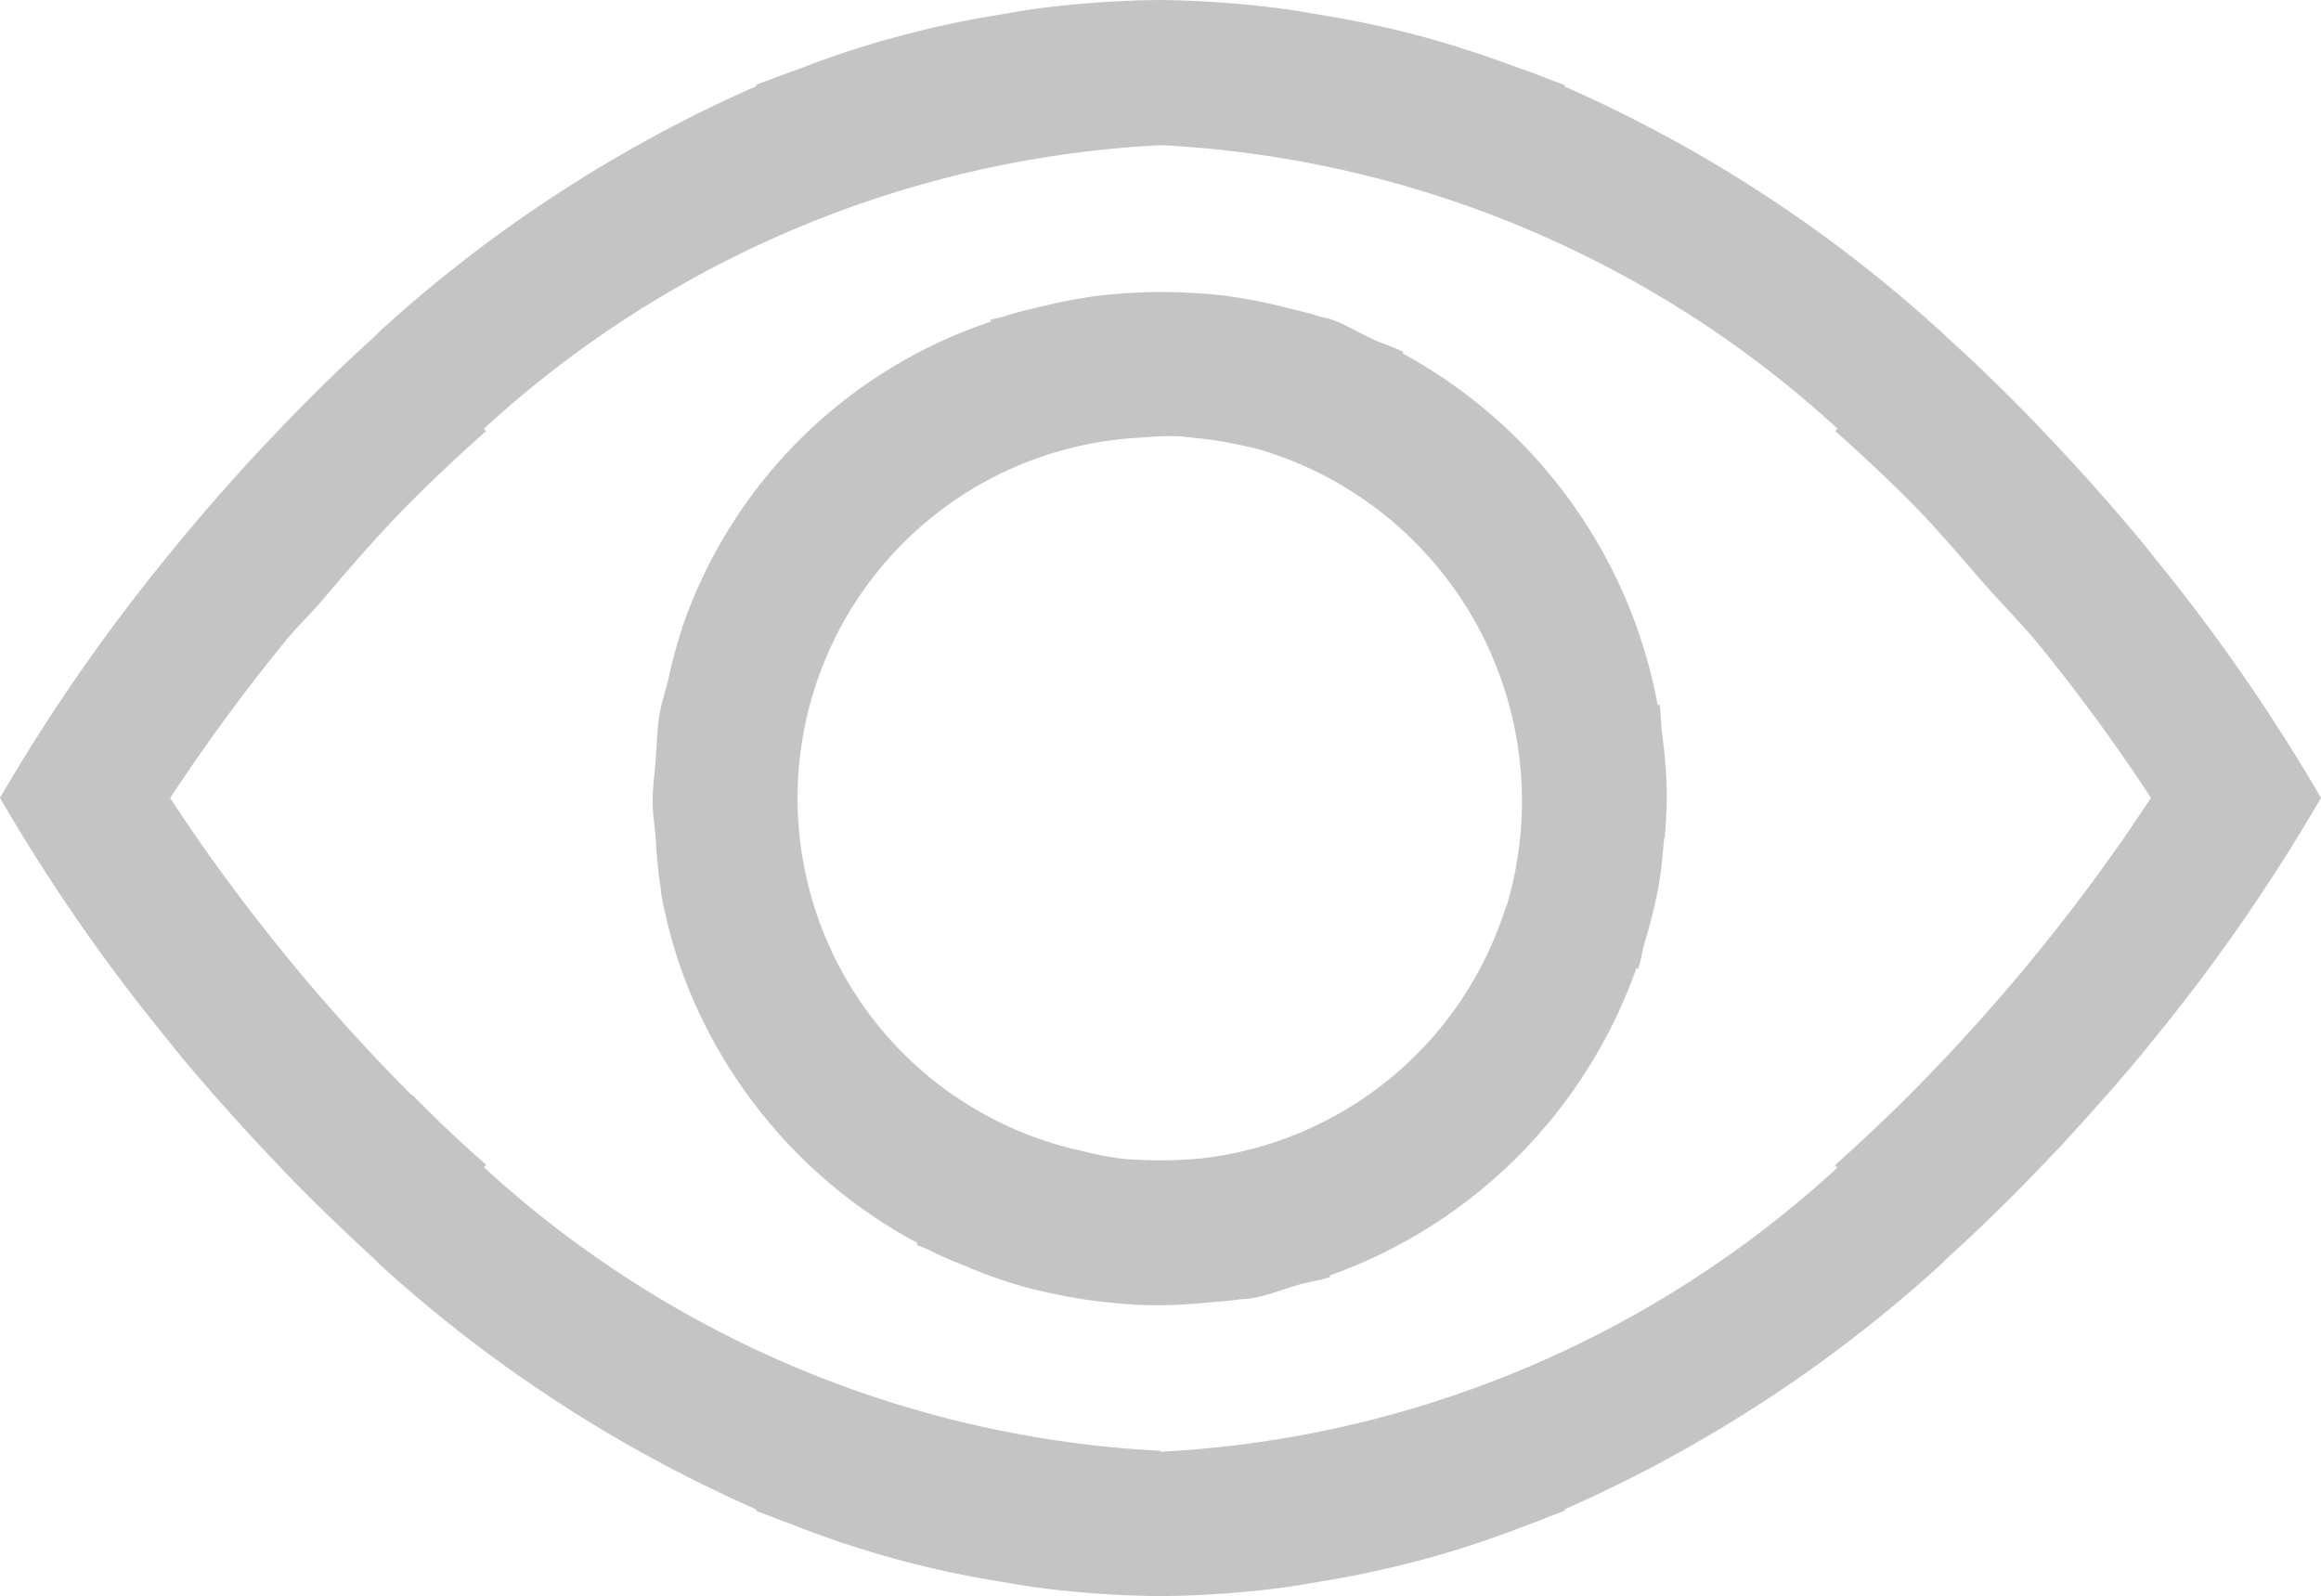 <svg xmlns="http://www.w3.org/2000/svg" width="20.146" height="13.853" viewBox="0 0 20.146 13.853"><g data-name="Grupo 4" fill="#c4c4c4"><path data-name="Trazado 3057" d="M17.858 9.979c.275-.3.536-.59.764-.869l.062-.077a15.993 15.993 0 0 0 1.462-2.108 16.109 16.109 0 0 0-1.438-2.075l-.108-.136q-.353-.425-.731-.829l-.2-.211c-.236-.245-.486-.49-.755-.733-.033-.03-.061-.063-.1-.093a12.063 12.063 0 0 0-3.24-2.1l.011-.008c-.049-.021-.1-.036-.151-.057q-.134-.054-.272-.1-.346-.13-.7-.233a8.8 8.8 0 0 0-1-.221c-.118-.02-.234-.041-.352-.056A8.965 8.965 0 0 0 10.073 0a8.953 8.953 0 0 0-1.036.07c-.119.015-.237.036-.353.056q-.348.056-.69.139c-.1.026-.208.053-.31.082q-.355.1-.7.233c-.092.035-.184.066-.272.1-.05.021-.1.036-.151.057l.008.009a12.069 12.069 0 0 0-3.241 2.1c-.033.029-.062.062-.094.091-.269.244-.52.49-.757.736l-.2.21q-.437.467-.839.965A16.027 16.027 0 0 0 0 6.925a15.873 15.873 0 0 0 1.462 2.108l.061.077c.228.279.489.573.766.869l.176.186c.242.252.5.5.775.754.029.027.056.056.086.083a12.093 12.093 0 0 0 3.241 2.1l-.008.009c.049.022.1.038.154.059.086.035.174.065.261.1a8.628 8.628 0 0 0 1.713.458c.116.019.23.04.348.055a8.724 8.724 0 0 0 1.037.07 8.7 8.7 0 0 0 1.035-.07c.118-.015.234-.036.349-.055a9.033 9.033 0 0 0 1-.221c.241-.068.479-.148.713-.237.087-.033.174-.063.261-.1.05-.021.1-.037.154-.059l-.007-.009a12.112 12.112 0 0 0 3.24-2.1c.032-.027.058-.058.088-.085.275-.249.531-.5.774-.752l.177-.186m-7.785 2.613A9.393 9.393 0 0 1 4.2 10.131l.02-.021q-.328-.288-.634-.6l-.018-.01a16.6 16.6 0 0 1-1.846-2.21q-.124-.18-.245-.363a16.269 16.269 0 0 1 .98-1.338c.1-.128.222-.242.329-.366.254-.3.506-.592.782-.869q.311-.312.651-.612l-.02-.02a9.388 9.388 0 0 1 5.877-2.462 9.39 9.39 0 0 1 5.874 2.461l-.021.02q.339.3.651.612c.232.234.443.487.66.734.148.168.308.326.45.5a15.817 15.817 0 0 1 .98 1.338c-.073.11-.153.23-.245.363A16.6 16.6 0 0 1 16.577 9.5l-.014.014c-.2.2-.414.4-.636.6l.021.021a9.39 9.39 0 0 1-5.875 2.465"/><path data-name="Trazado 3058" d="M14.45 7.27c.01-.14.02-.278.017-.421a4.379 4.379 0 0 0-.043-.5c-.01-.08-.005-.157-.02-.237l-.015.011a4.381 4.381 0 0 0-2.217-3.057l.011-.009c-.086-.047-.177-.071-.265-.112-.122-.056-.233-.126-.361-.172-.039-.013-.08-.018-.12-.031-.091-.03-.184-.049-.277-.073a4.313 4.313 0 0 0-.513-.1q-.162-.021-.325-.028a4.521 4.521 0 0 0-.48 0q-.167.008-.333.029a4.513 4.513 0 0 0-.461.088c-.112.027-.222.052-.331.087-.042.014-.085.019-.126.033l.012.013a4.258 4.258 0 0 0-2.682 2.656.036.036 0 0 1-.007.026A4.229 4.229 0 0 0 5.8 5.9c-.025.1-.059.2-.076.307-.021.125-.023.251-.032.378s-.028.25-.027.376c0 .105.018.21.027.315a4.09 4.09 0 0 0 .044.441v.025a4.458 4.458 0 0 0 .178.676 4.37 4.37 0 0 0 2.052 2.372l-.014.011c.039.021.082.033.121.053.1.052.208.094.314.138a4.377 4.377 0 0 0 .441.159c.107.032.215.057.325.08a4.225 4.225 0 0 0 .475.074c.108.011.215.021.325.023a4.374 4.374 0 0 0 .524-.022c.1-.009.189-.013.285-.029a.84.84 0 0 0 .122-.012c.135-.025.256-.077.385-.113.092-.027.186-.037.279-.07l-.01-.01A4.383 4.383 0 0 0 14.205 8.4l.013.012c.027-.076.034-.153.057-.23a4.7 4.7 0 0 0 .121-.488c.024-.14.037-.278.048-.418m-1.37.584a3.144 3.144 0 0 1-2.634 2.193c-.055.007-.111.009-.167.012a3.025 3.025 0 0 1-.4 0 1.308 1.308 0 0 1-.165-.012 2.952 2.952 0 0 1-.319-.064A3.133 3.133 0 0 1 9.875 3.8c.11-.007.22-.018.328-.014.055 0 .111.01.166.015a3.038 3.038 0 0 1 .4.063c.056.013.113.023.168.039a3.182 3.182 0 0 1 2.143 3.951"/></g></svg>